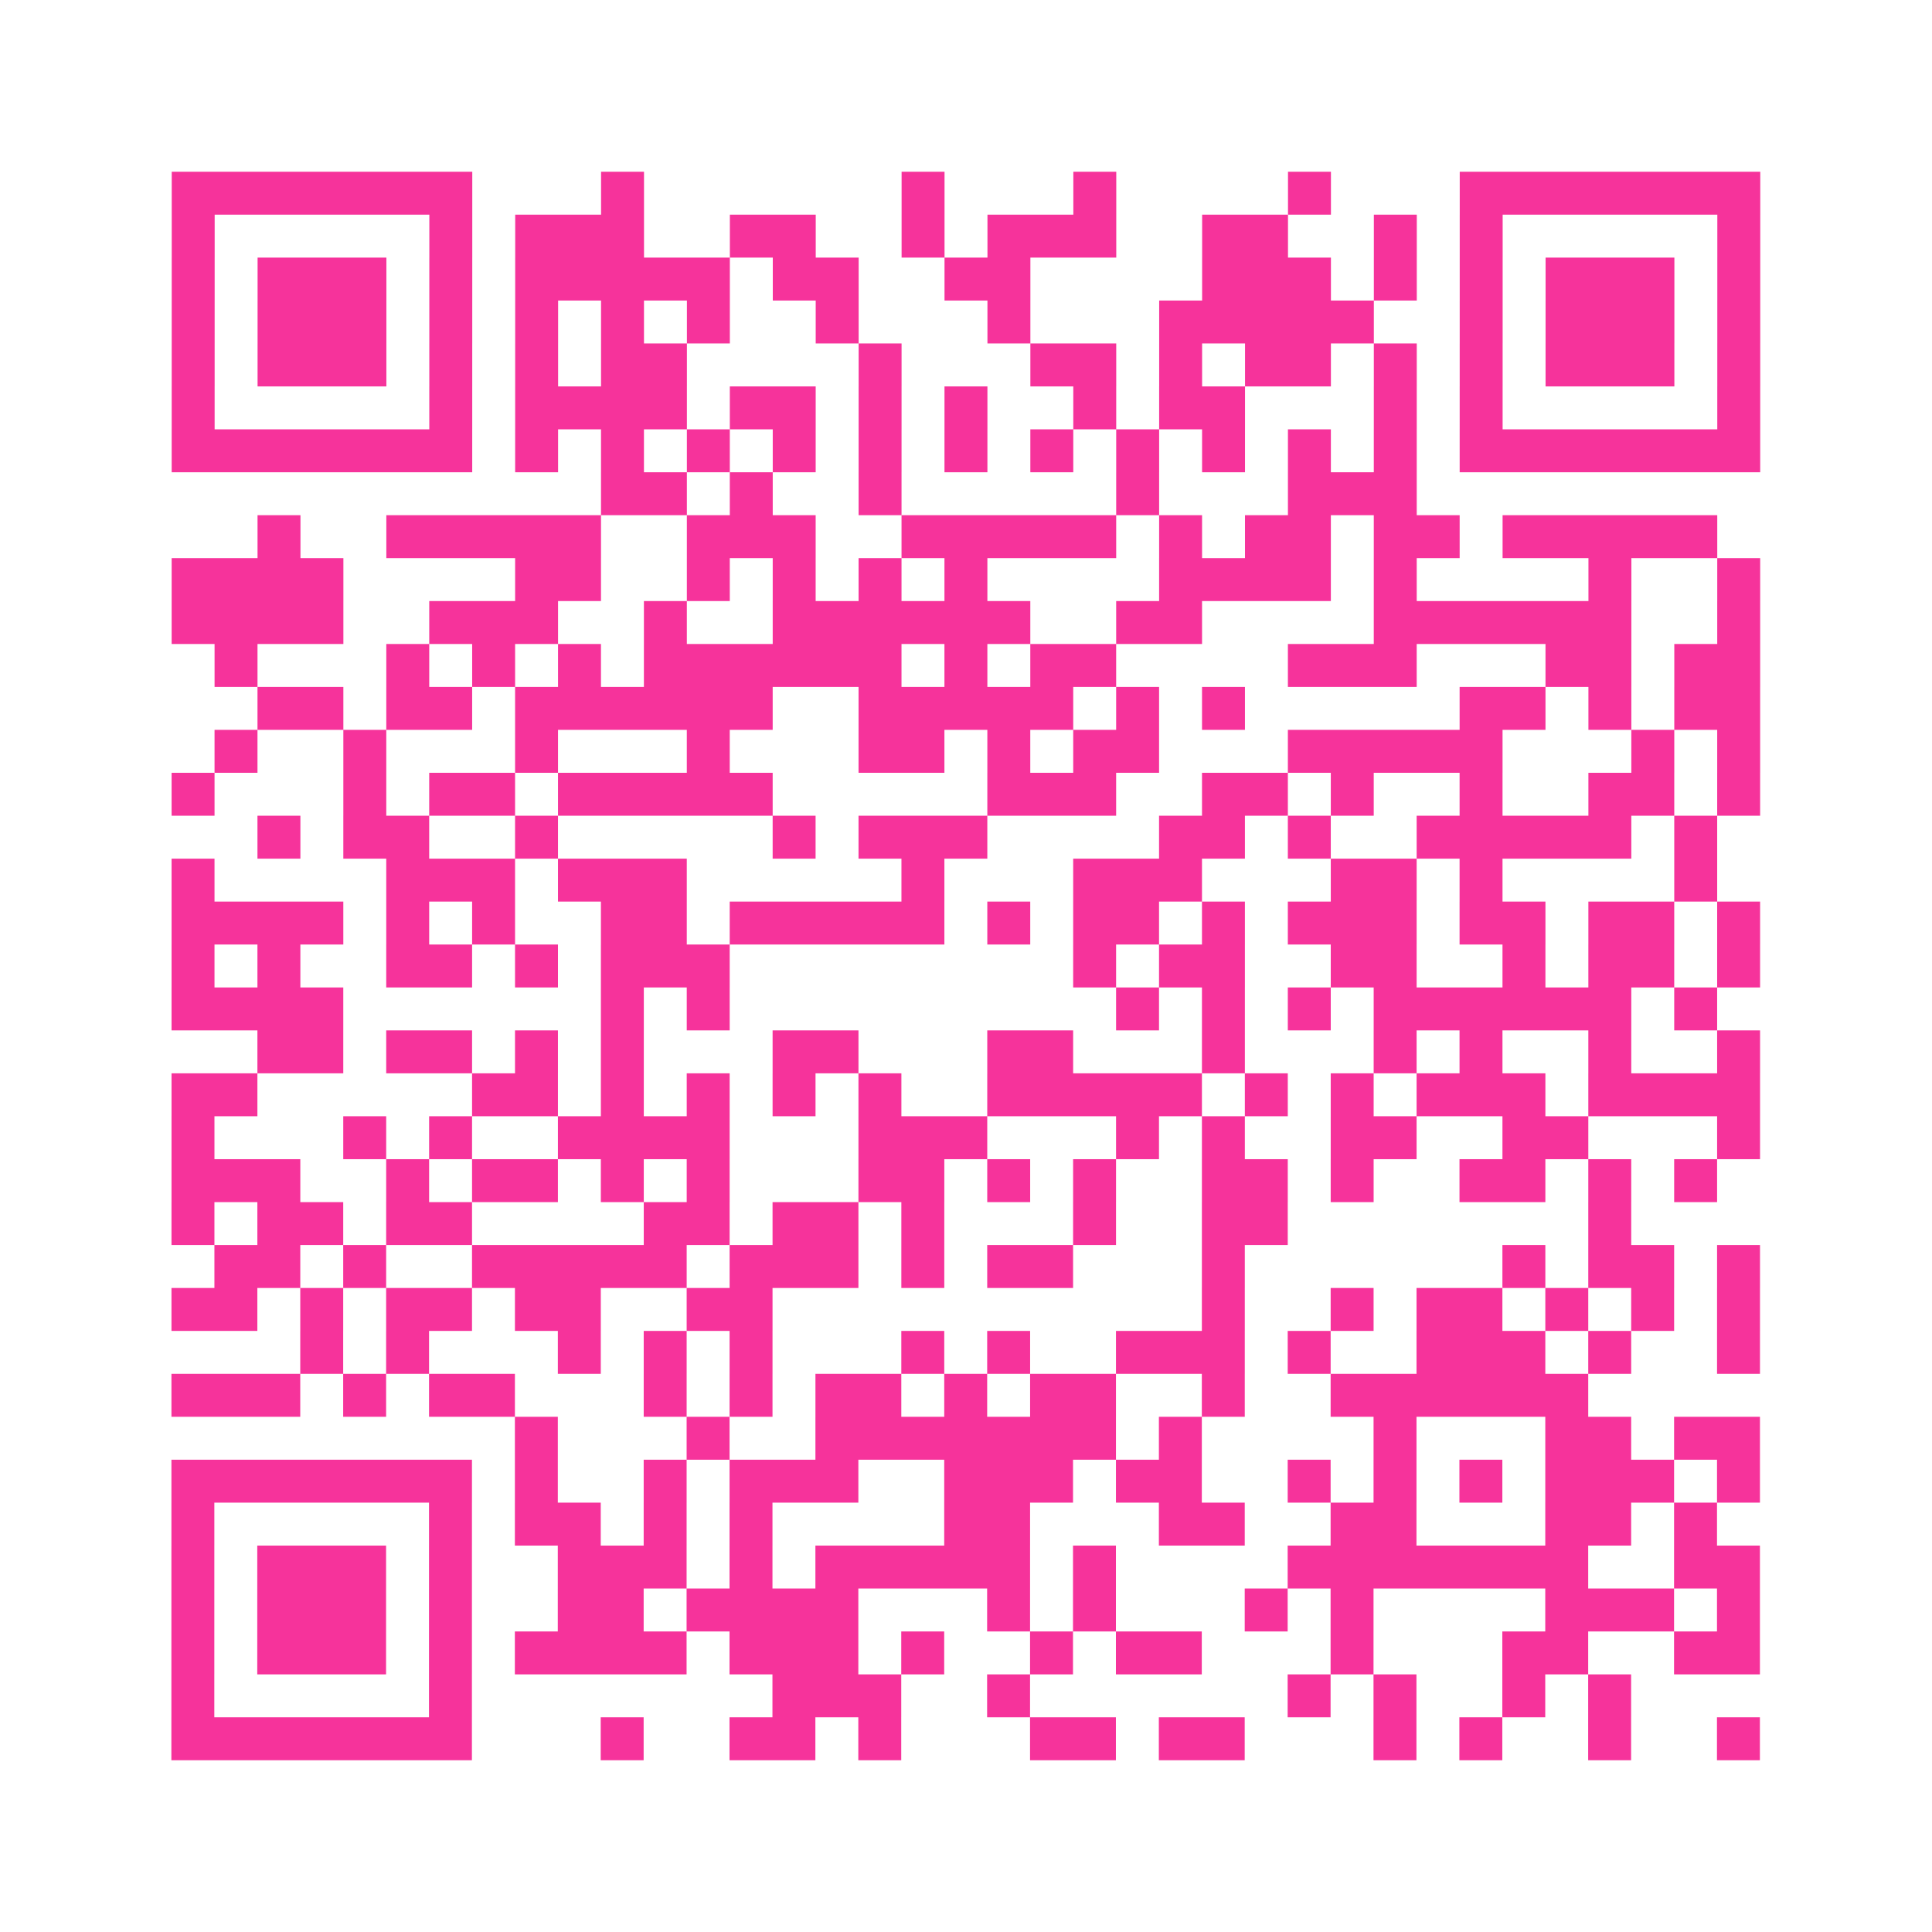 <?xml version="1.0" encoding="UTF-8"?>
<svg xmlns="http://www.w3.org/2000/svg" viewBox="0 0 45 45" class="pyqrcode"><path fill="transparent" d="M0 0h45v45h-45z"/><path stroke="#f6339b" class="pyqrline" d="M4 4.5h7m3 0h1m6 0h1m3 0h1m4 0h1m3 0h7m-37 1h1m5 0h1m1 0h3m2 0h2m2 0h1m1 0h3m2 0h2m2 0h1m1 0h1m5 0h1m-37 1h1m1 0h3m1 0h1m1 0h5m1 0h2m2 0h2m4 0h3m1 0h1m1 0h1m1 0h3m1 0h1m-37 1h1m1 0h3m1 0h1m1 0h1m1 0h1m1 0h1m2 0h1m3 0h1m3 0h5m2 0h1m1 0h3m1 0h1m-37 1h1m1 0h3m1 0h1m1 0h1m1 0h2m4 0h1m3 0h2m1 0h1m1 0h2m1 0h1m1 0h1m1 0h3m1 0h1m-37 1h1m5 0h1m1 0h4m1 0h2m1 0h1m1 0h1m2 0h1m1 0h2m3 0h1m1 0h1m5 0h1m-37 1h7m1 0h1m1 0h1m1 0h1m1 0h1m1 0h1m1 0h1m1 0h1m1 0h1m1 0h1m1 0h1m1 0h1m1 0h7m-27 1h2m1 0h1m2 0h1m5 0h1m3 0h3m-27 1h1m2 0h5m2 0h3m2 0h5m1 0h1m1 0h2m1 0h2m1 0h5m-36 1h4m4 0h2m2 0h1m1 0h1m1 0h1m1 0h1m4 0h4m1 0h1m4 0h1m2 0h1m-37 1h4m2 0h3m2 0h1m2 0h6m2 0h2m4 0h6m2 0h1m-36 1h1m3 0h1m1 0h1m1 0h1m1 0h6m1 0h1m1 0h2m4 0h3m3 0h2m1 0h2m-35 1h2m1 0h2m1 0h6m2 0h5m1 0h1m1 0h1m5 0h2m1 0h1m1 0h2m-36 1h1m2 0h1m3 0h1m3 0h1m3 0h2m1 0h1m1 0h2m3 0h5m3 0h1m1 0h1m-37 1h1m3 0h1m1 0h2m1 0h5m5 0h3m2 0h2m1 0h1m2 0h1m2 0h2m1 0h1m-35 1h1m1 0h2m2 0h1m5 0h1m1 0h3m4 0h2m1 0h1m2 0h5m1 0h1m-36 1h1m4 0h3m1 0h3m5 0h1m3 0h3m3 0h2m1 0h1m4 0h1m-36 1h4m1 0h1m1 0h1m2 0h2m1 0h5m1 0h1m1 0h2m1 0h1m1 0h3m1 0h2m1 0h2m1 0h1m-37 1h1m1 0h1m2 0h2m1 0h1m1 0h3m8 0h1m1 0h2m2 0h2m2 0h1m1 0h2m1 0h1m-37 1h4m6 0h1m1 0h1m9 0h1m1 0h1m1 0h1m1 0h6m1 0h1m-34 1h2m1 0h2m1 0h1m1 0h1m3 0h2m3 0h2m3 0h1m3 0h1m1 0h1m2 0h1m2 0h1m-37 1h2m5 0h2m1 0h1m1 0h1m1 0h1m1 0h1m2 0h5m1 0h1m1 0h1m1 0h3m1 0h4m-37 1h1m3 0h1m1 0h1m2 0h4m3 0h3m3 0h1m1 0h1m2 0h2m2 0h2m3 0h1m-37 1h3m2 0h1m1 0h2m1 0h1m1 0h1m3 0h2m1 0h1m1 0h1m2 0h2m1 0h1m2 0h2m1 0h1m1 0h1m-36 1h1m1 0h2m1 0h2m4 0h2m1 0h2m1 0h1m3 0h1m2 0h2m7 0h1m-33 1h2m1 0h1m2 0h5m1 0h3m1 0h1m1 0h2m3 0h1m6 0h1m1 0h2m1 0h1m-37 1h2m1 0h1m1 0h2m1 0h2m2 0h2m10 0h1m2 0h1m1 0h2m1 0h1m1 0h1m1 0h1m-34 1h1m1 0h1m3 0h1m1 0h1m1 0h1m3 0h1m1 0h1m2 0h3m1 0h1m2 0h3m1 0h1m2 0h1m-37 1h3m1 0h1m1 0h2m3 0h1m1 0h1m1 0h2m1 0h1m1 0h2m2 0h1m2 0h6m-25 1h1m3 0h1m2 0h7m1 0h1m4 0h1m3 0h2m1 0h2m-37 1h7m1 0h1m2 0h1m1 0h3m2 0h3m1 0h2m2 0h1m1 0h1m1 0h1m1 0h3m1 0h1m-37 1h1m5 0h1m1 0h2m1 0h1m1 0h1m4 0h2m3 0h2m2 0h2m3 0h2m1 0h1m-36 1h1m1 0h3m1 0h1m2 0h3m1 0h1m1 0h5m1 0h1m4 0h7m2 0h2m-37 1h1m1 0h3m1 0h1m2 0h2m1 0h4m3 0h1m1 0h1m3 0h1m1 0h1m4 0h3m1 0h1m-37 1h1m1 0h3m1 0h1m1 0h4m1 0h3m1 0h1m2 0h1m1 0h2m3 0h1m3 0h2m2 0h2m-37 1h1m5 0h1m7 0h3m2 0h1m6 0h1m1 0h1m2 0h1m1 0h1m-34 1h7m3 0h1m2 0h2m1 0h1m3 0h2m1 0h2m3 0h1m1 0h1m2 0h1m2 0h1"/></svg>
